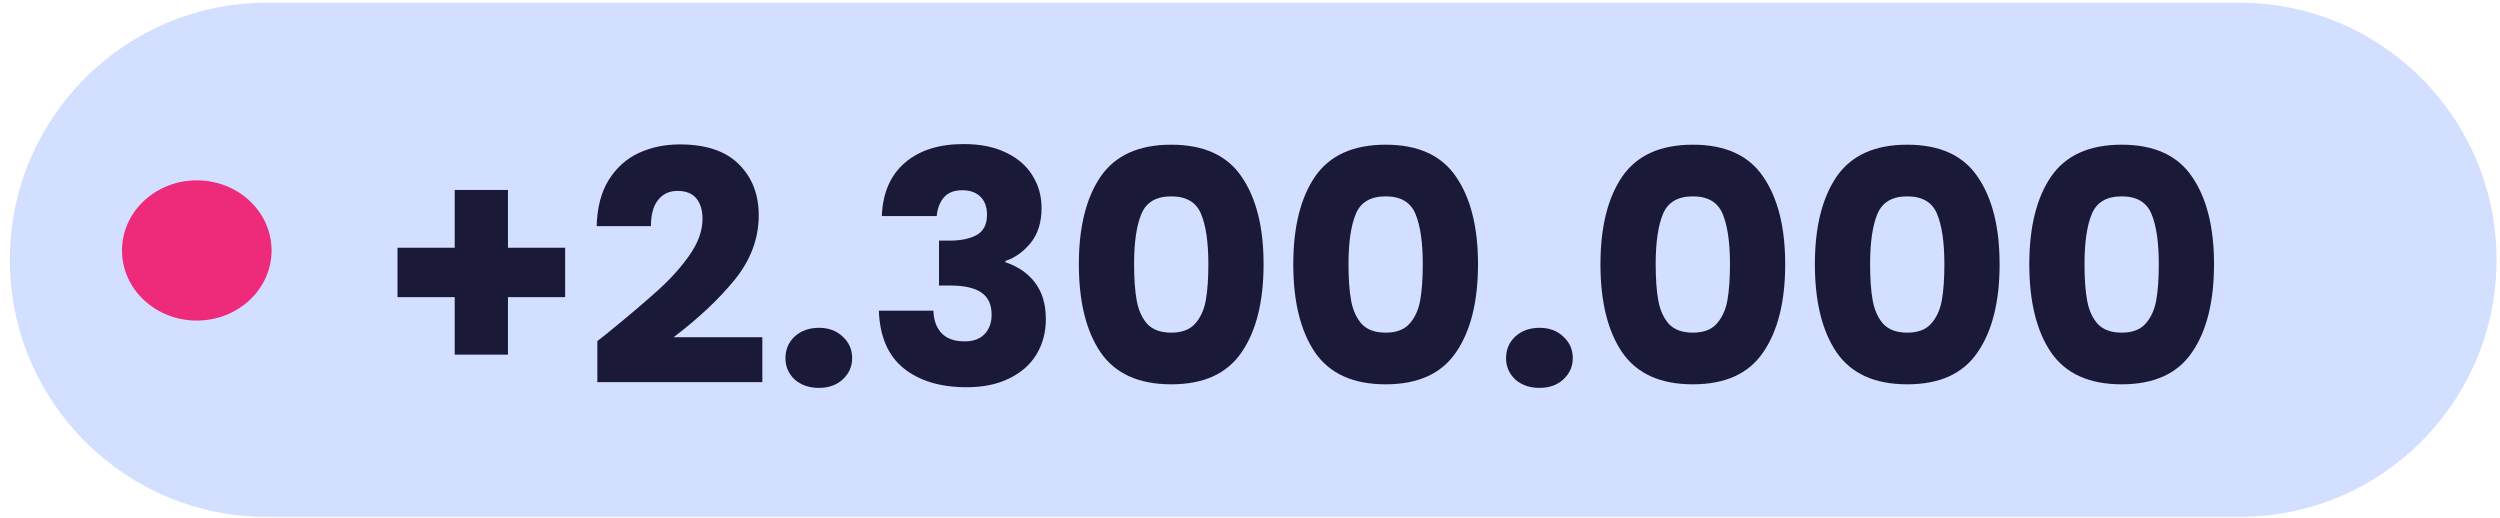 <svg width="169" height="35" viewBox="0 0 169 35" fill="none" xmlns="http://www.w3.org/2000/svg">
<path d="M0.664 17.563C0.664 7.965 8.444 0.184 18.043 0.184H151.388C160.986 0.184 168.767 7.965 168.767 17.563C168.767 27.161 160.986 34.942 151.388 34.942H18.043C8.444 34.942 0.664 27.161 0.664 17.563Z" fill="#D3DFFF"/>
<path d="M13.303 21.671C16.095 21.671 18.358 19.549 18.358 16.931C18.358 14.314 16.095 12.191 13.303 12.191C10.511 12.191 8.247 14.314 8.247 16.931C8.247 19.549 10.511 21.671 13.303 21.671Z" fill="#EE2A7B"/>
<path d="M38.204 20.087H34.338V23.974H30.738V20.087H26.872V16.747H30.738V12.84H34.338V16.747H38.204V20.087Z" fill="#1A1A38"/>
<path d="M40.38 23.057C40.884 22.664 41.114 22.482 41.069 22.512C42.521 21.333 43.661 20.365 44.491 19.608C45.335 18.851 46.046 18.058 46.624 17.228C47.202 16.399 47.49 15.591 47.49 14.805C47.49 14.208 47.35 13.742 47.068 13.408C46.787 13.073 46.365 12.905 45.802 12.905C45.239 12.905 44.794 13.117 44.469 13.539C44.158 13.946 44.002 14.528 44.002 15.285H40.336C40.365 14.048 40.632 13.015 41.136 12.185C41.654 11.355 42.328 10.744 43.158 10.351C44.002 9.958 44.935 9.762 45.957 9.762C47.72 9.762 49.046 10.206 49.935 11.093C50.838 11.981 51.29 13.138 51.29 14.565C51.29 16.122 50.749 17.57 49.668 18.909C48.587 20.234 47.209 21.529 45.535 22.795H51.534V25.83H40.38V23.057Z" fill="#1A1A38"/>
<path d="M55.362 26.221C54.696 26.221 54.148 26.032 53.718 25.653C53.303 25.26 53.096 24.78 53.096 24.212C53.096 23.63 53.303 23.143 53.718 22.75C54.148 22.357 54.696 22.16 55.362 22.16C56.014 22.16 56.547 22.357 56.962 22.75C57.392 23.143 57.606 23.63 57.606 24.212C57.606 24.78 57.392 25.26 56.962 25.653C56.547 26.032 56.014 26.221 55.362 26.221Z" fill="#1A1A38"/>
<path d="M59.611 14.607C59.671 13.049 60.189 11.849 61.167 11.005C62.144 10.16 63.47 9.738 65.144 9.738C66.255 9.738 67.203 9.927 67.988 10.306C68.788 10.684 69.388 11.201 69.788 11.856C70.203 12.511 70.41 13.246 70.41 14.061C70.41 15.021 70.166 15.807 69.677 16.419C69.188 17.015 68.618 17.423 67.966 17.641V17.729C68.81 18.005 69.477 18.464 69.966 19.104C70.454 19.744 70.699 20.567 70.699 21.571C70.699 22.473 70.484 23.274 70.055 23.972C69.64 24.656 69.025 25.195 68.21 25.588C67.41 25.981 66.455 26.177 65.344 26.177C63.566 26.177 62.144 25.748 61.078 24.889C60.026 24.03 59.471 22.735 59.411 21.003H63.1C63.115 21.644 63.3 22.153 63.655 22.531C64.011 22.895 64.529 23.077 65.211 23.077C65.788 23.077 66.233 22.917 66.544 22.597C66.87 22.262 67.033 21.826 67.033 21.287C67.033 20.588 66.803 20.086 66.344 19.781C65.9 19.46 65.181 19.3 64.189 19.3H63.477V16.266H64.189C64.944 16.266 65.551 16.142 66.01 15.895C66.485 15.633 66.722 15.174 66.722 14.519C66.722 13.995 66.573 13.588 66.277 13.297C65.981 13.006 65.574 12.86 65.055 12.86C64.492 12.86 64.07 13.027 63.789 13.362C63.522 13.697 63.366 14.112 63.322 14.607H59.611Z" fill="#1A1A38"/>
<path d="M72.931 17.859C72.931 15.355 73.42 13.383 74.398 11.943C75.39 10.502 76.983 9.781 79.175 9.781C81.367 9.781 82.952 10.502 83.93 11.943C84.922 13.383 85.418 15.355 85.418 17.859C85.418 20.391 84.922 22.378 83.93 23.818C82.952 25.259 81.367 25.98 79.175 25.98C76.983 25.98 75.39 25.259 74.398 23.818C73.42 22.378 72.931 20.391 72.931 17.859ZM81.686 17.859C81.686 16.389 81.523 15.261 81.197 14.475C80.871 13.675 80.197 13.274 79.175 13.274C78.153 13.274 77.479 13.675 77.153 14.475C76.827 15.261 76.664 16.389 76.664 17.859C76.664 18.848 76.723 19.671 76.842 20.325C76.96 20.966 77.197 21.49 77.553 21.897C77.923 22.29 78.464 22.487 79.175 22.487C79.886 22.487 80.419 22.29 80.775 21.897C81.145 21.49 81.389 20.966 81.508 20.325C81.626 19.671 81.686 18.848 81.686 17.859Z" fill="#1A1A38"/>
<path d="M87.426 17.859C87.426 15.355 87.915 13.383 88.892 11.943C89.885 10.502 91.477 9.781 93.669 9.781C95.862 9.781 97.447 10.502 98.424 11.943C99.417 13.383 99.913 15.355 99.913 17.859C99.913 20.391 99.417 22.378 98.424 23.818C97.447 25.259 95.862 25.98 93.669 25.98C91.477 25.98 89.885 25.259 88.892 23.818C87.915 22.378 87.426 20.391 87.426 17.859ZM96.18 17.859C96.18 16.389 96.017 15.261 95.691 14.475C95.365 13.675 94.692 13.274 93.669 13.274C92.647 13.274 91.973 13.675 91.647 14.475C91.322 15.261 91.159 16.389 91.159 17.859C91.159 18.848 91.218 19.671 91.336 20.325C91.455 20.966 91.692 21.49 92.047 21.897C92.418 22.29 92.958 22.487 93.669 22.487C94.38 22.487 94.914 22.29 95.269 21.897C95.64 21.49 95.884 20.966 96.002 20.325C96.121 19.671 96.18 18.848 96.18 17.859Z" fill="#1A1A38"/>
<path d="M104.076 26.221C103.409 26.221 102.861 26.032 102.431 25.653C102.017 25.26 101.809 24.78 101.809 24.212C101.809 23.63 102.017 23.143 102.431 22.75C102.861 22.357 103.409 22.16 104.076 22.16C104.727 22.16 105.261 22.357 105.675 22.75C106.105 23.143 106.32 23.63 106.32 24.212C106.32 24.78 106.105 25.26 105.675 25.653C105.261 26.032 104.727 26.221 104.076 26.221Z" fill="#1A1A38"/>
<path d="M108.191 17.859C108.191 15.355 108.68 13.383 109.658 11.943C110.65 10.502 112.243 9.781 114.435 9.781C116.627 9.781 118.212 10.502 119.19 11.943C120.182 13.383 120.679 15.355 120.679 17.859C120.679 20.391 120.182 22.378 119.19 23.818C118.212 25.259 116.627 25.98 114.435 25.98C112.243 25.98 110.65 25.259 109.658 23.818C108.68 22.378 108.191 20.391 108.191 17.859ZM116.946 17.859C116.946 16.389 116.783 15.261 116.457 14.475C116.131 13.675 115.457 13.274 114.435 13.274C113.413 13.274 112.739 13.675 112.413 14.475C112.087 15.261 111.924 16.389 111.924 17.859C111.924 18.848 111.983 19.671 112.102 20.325C112.22 20.966 112.457 21.49 112.813 21.897C113.183 22.29 113.724 22.487 114.435 22.487C115.146 22.487 115.679 22.29 116.035 21.897C116.405 21.49 116.649 20.966 116.768 20.325C116.886 19.671 116.946 18.848 116.946 17.859Z" fill="#1A1A38"/>
<path d="M122.686 17.859C122.686 15.355 123.175 13.383 124.152 11.943C125.145 10.502 126.737 9.781 128.93 9.781C131.122 9.781 132.707 10.502 133.684 11.943C134.677 13.383 135.173 15.355 135.173 17.859C135.173 20.391 134.677 22.378 133.684 23.818C132.707 25.259 131.122 25.98 128.93 25.98C126.737 25.98 125.145 25.259 124.152 23.818C123.175 22.378 122.686 20.391 122.686 17.859ZM131.44 17.859C131.44 16.389 131.277 15.261 130.951 14.475C130.626 13.675 129.952 13.274 128.93 13.274C127.907 13.274 127.233 13.675 126.908 14.475C126.582 15.261 126.419 16.389 126.419 17.859C126.419 18.848 126.478 19.671 126.596 20.325C126.715 20.966 126.952 21.49 127.307 21.897C127.678 22.29 128.218 22.487 128.93 22.487C129.641 22.487 130.174 22.29 130.529 21.897C130.9 21.49 131.144 20.966 131.263 20.325C131.381 19.671 131.44 18.848 131.44 17.859Z" fill="#1A1A38"/>
<path d="M137.181 17.859C137.181 15.355 137.669 13.383 138.647 11.943C139.639 10.502 141.232 9.781 143.424 9.781C145.616 9.781 147.201 10.502 148.179 11.943C149.172 13.383 149.668 15.355 149.668 17.859C149.668 20.391 149.172 22.378 148.179 23.818C147.201 25.259 145.616 25.98 143.424 25.98C141.232 25.98 139.639 25.259 138.647 23.818C137.669 22.378 137.181 20.391 137.181 17.859ZM145.935 17.859C145.935 16.389 145.772 15.261 145.446 14.475C145.12 13.675 144.446 13.274 143.424 13.274C142.402 13.274 141.728 13.675 141.402 14.475C141.076 15.261 140.913 16.389 140.913 17.859C140.913 18.848 140.973 19.671 141.091 20.325C141.21 20.966 141.447 21.49 141.802 21.897C142.172 22.29 142.713 22.487 143.424 22.487C144.135 22.487 144.668 22.29 145.024 21.897C145.394 21.49 145.639 20.966 145.757 20.325C145.876 19.671 145.935 18.848 145.935 17.859Z" fill="#1A1A38"/>
</svg>
